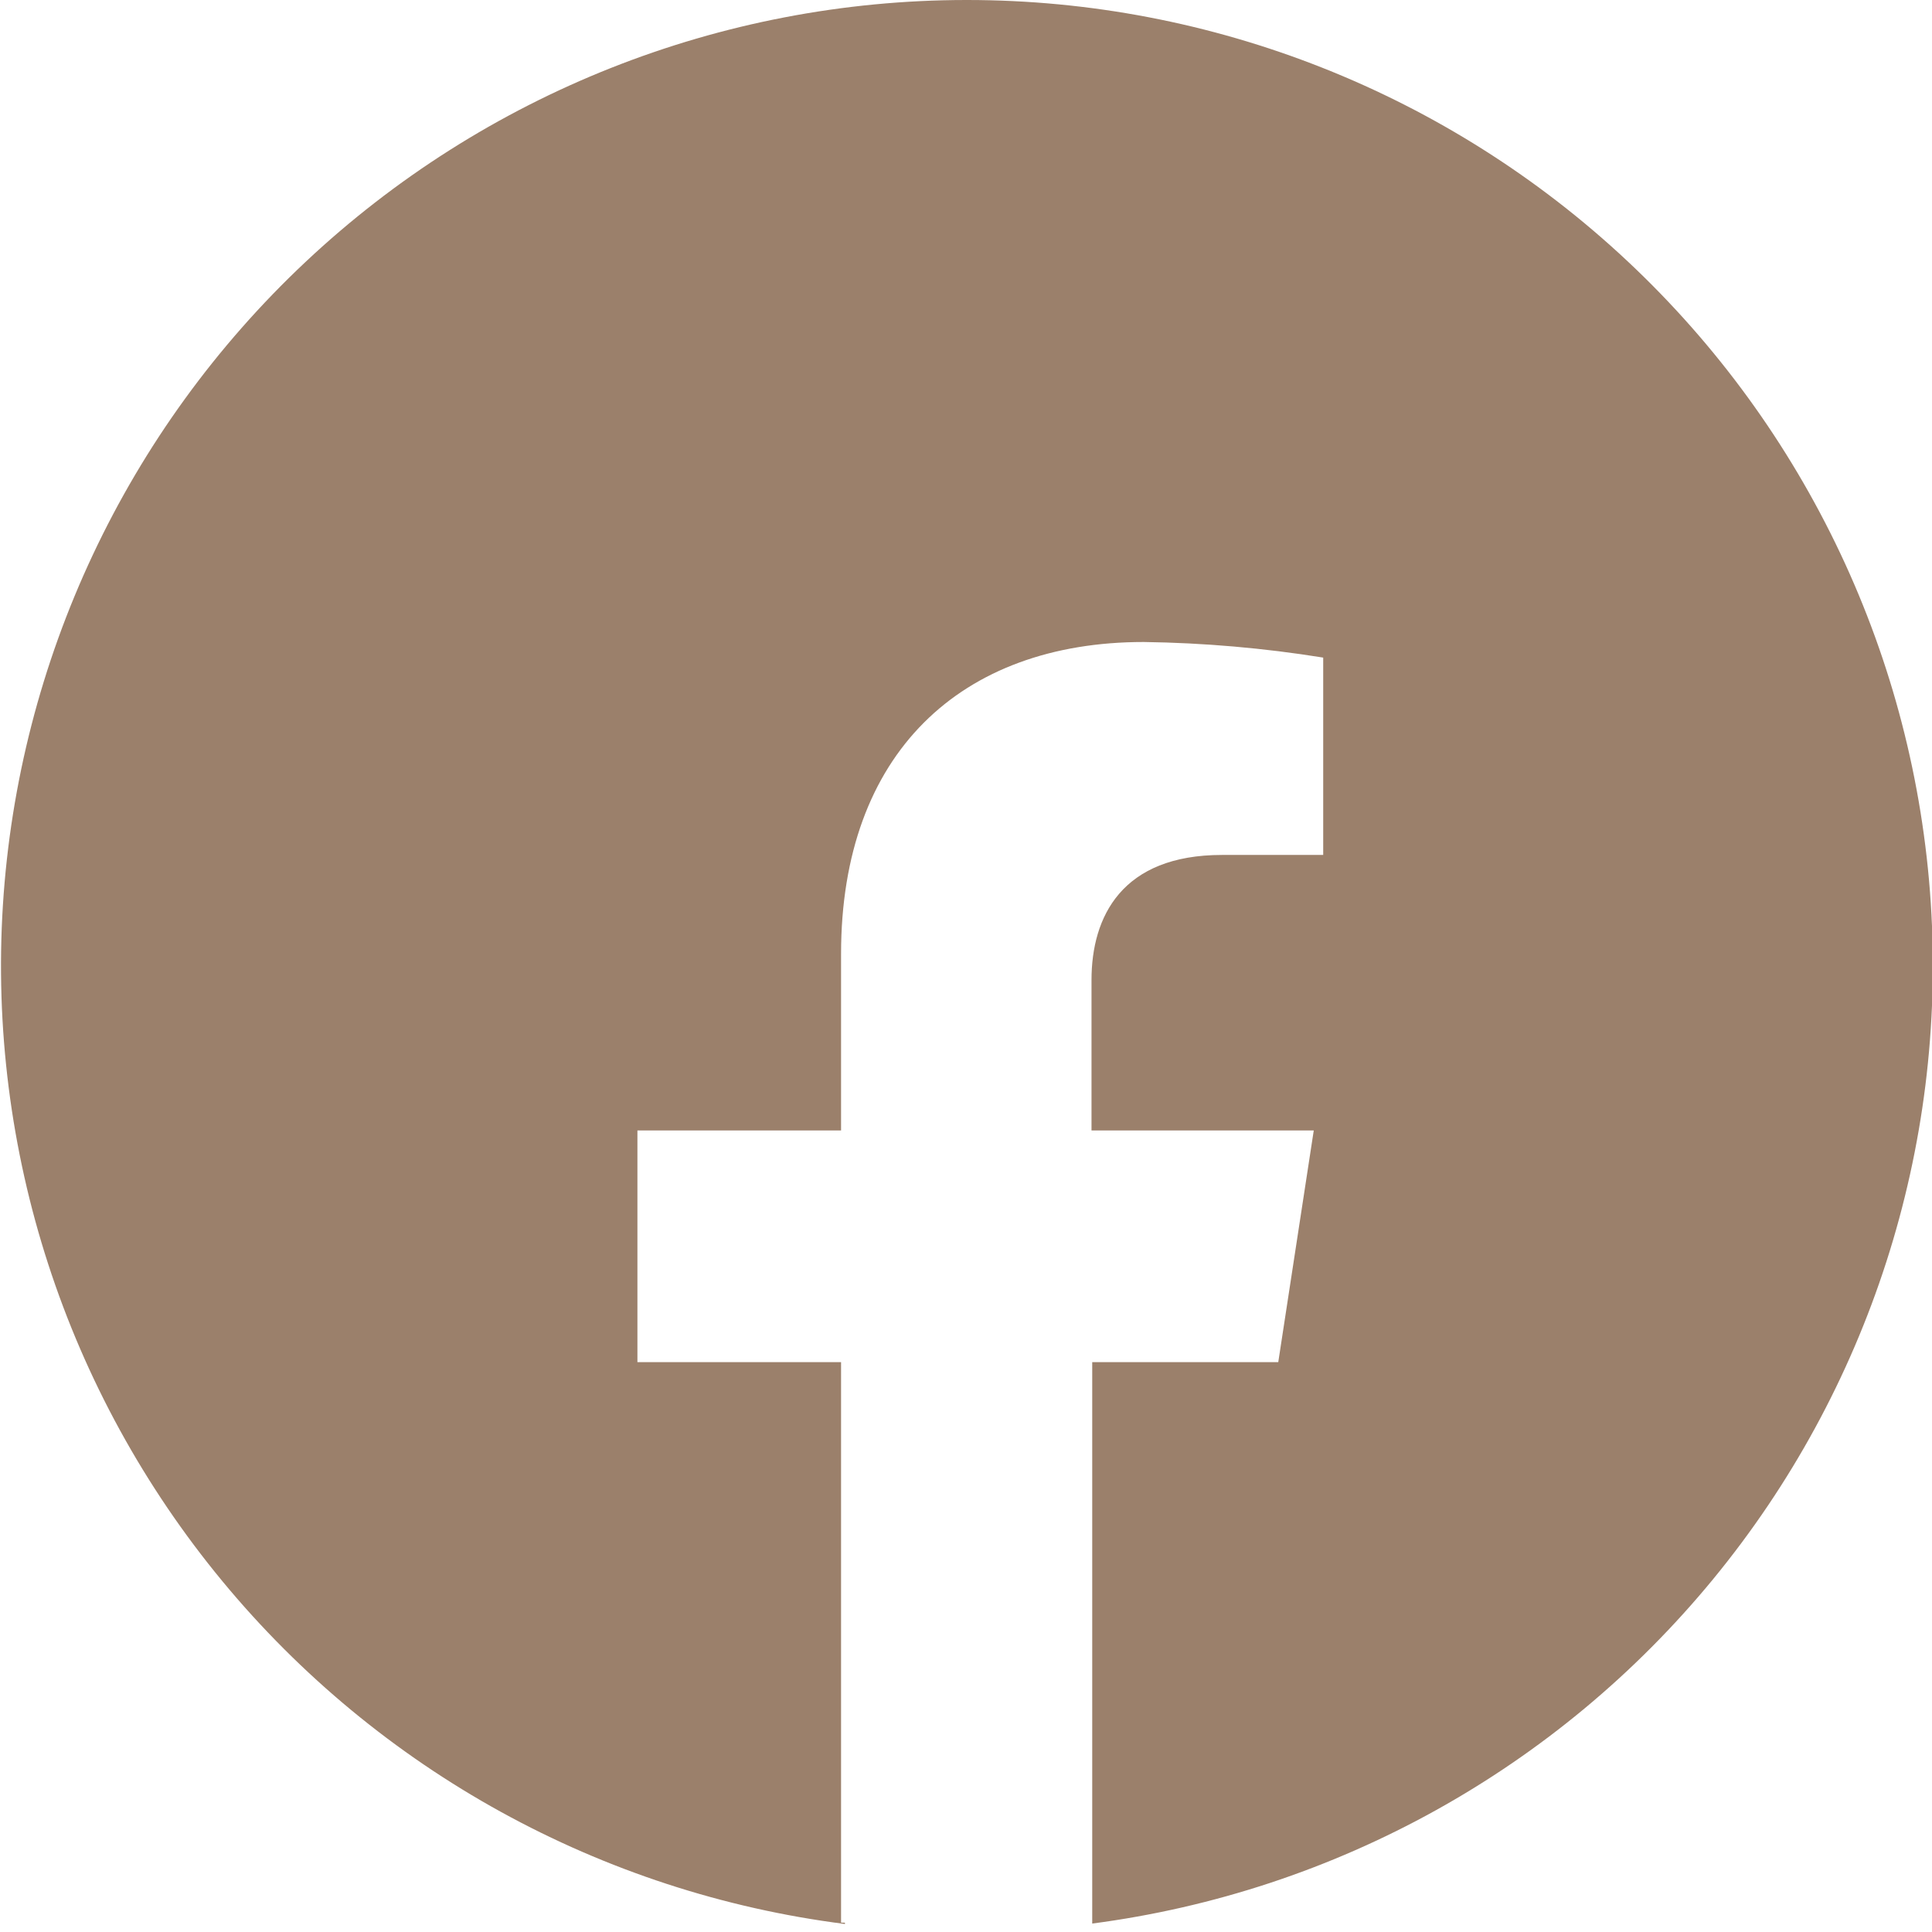 <?xml version="1.0" encoding="UTF-8"?> <svg xmlns="http://www.w3.org/2000/svg" width="135" height="135" viewBox="0 0 135 135" fill="none"> <g clip-path="url(#clip0_925_14)"> <path d="M67.5 0C50.345 0.015 33.839 6.563 21.339 18.312C8.838 30.061 1.281 46.13 0.203 63.251C-0.874 80.373 4.609 97.262 15.538 110.486C26.467 123.709 42.022 132.274 59.04 134.44V134.35H58.77V95.18H44.54V78.99H58.77V66.65C58.77 52.65 67.13 44.86 79.92 44.86C84.121 44.918 88.312 45.282 92.46 45.95V59.74H85.39C78.39 59.74 76.27 64.05 76.27 68.48V78.99H91.8L89.32 95.18H76.32V134.32V134.41C93.315 132.187 108.828 123.581 119.71 110.339C130.592 97.096 136.028 80.21 134.915 63.106C133.801 46.002 126.222 29.962 113.715 18.243C101.208 6.523 84.71 0.001 67.57 0H67.5Z" fill="#9B806B"></path> </g> <defs> <clipPath id="clip0_925_14"> <rect width="135" height="134.44" fill="white"></rect> </clipPath> </defs> </svg> 